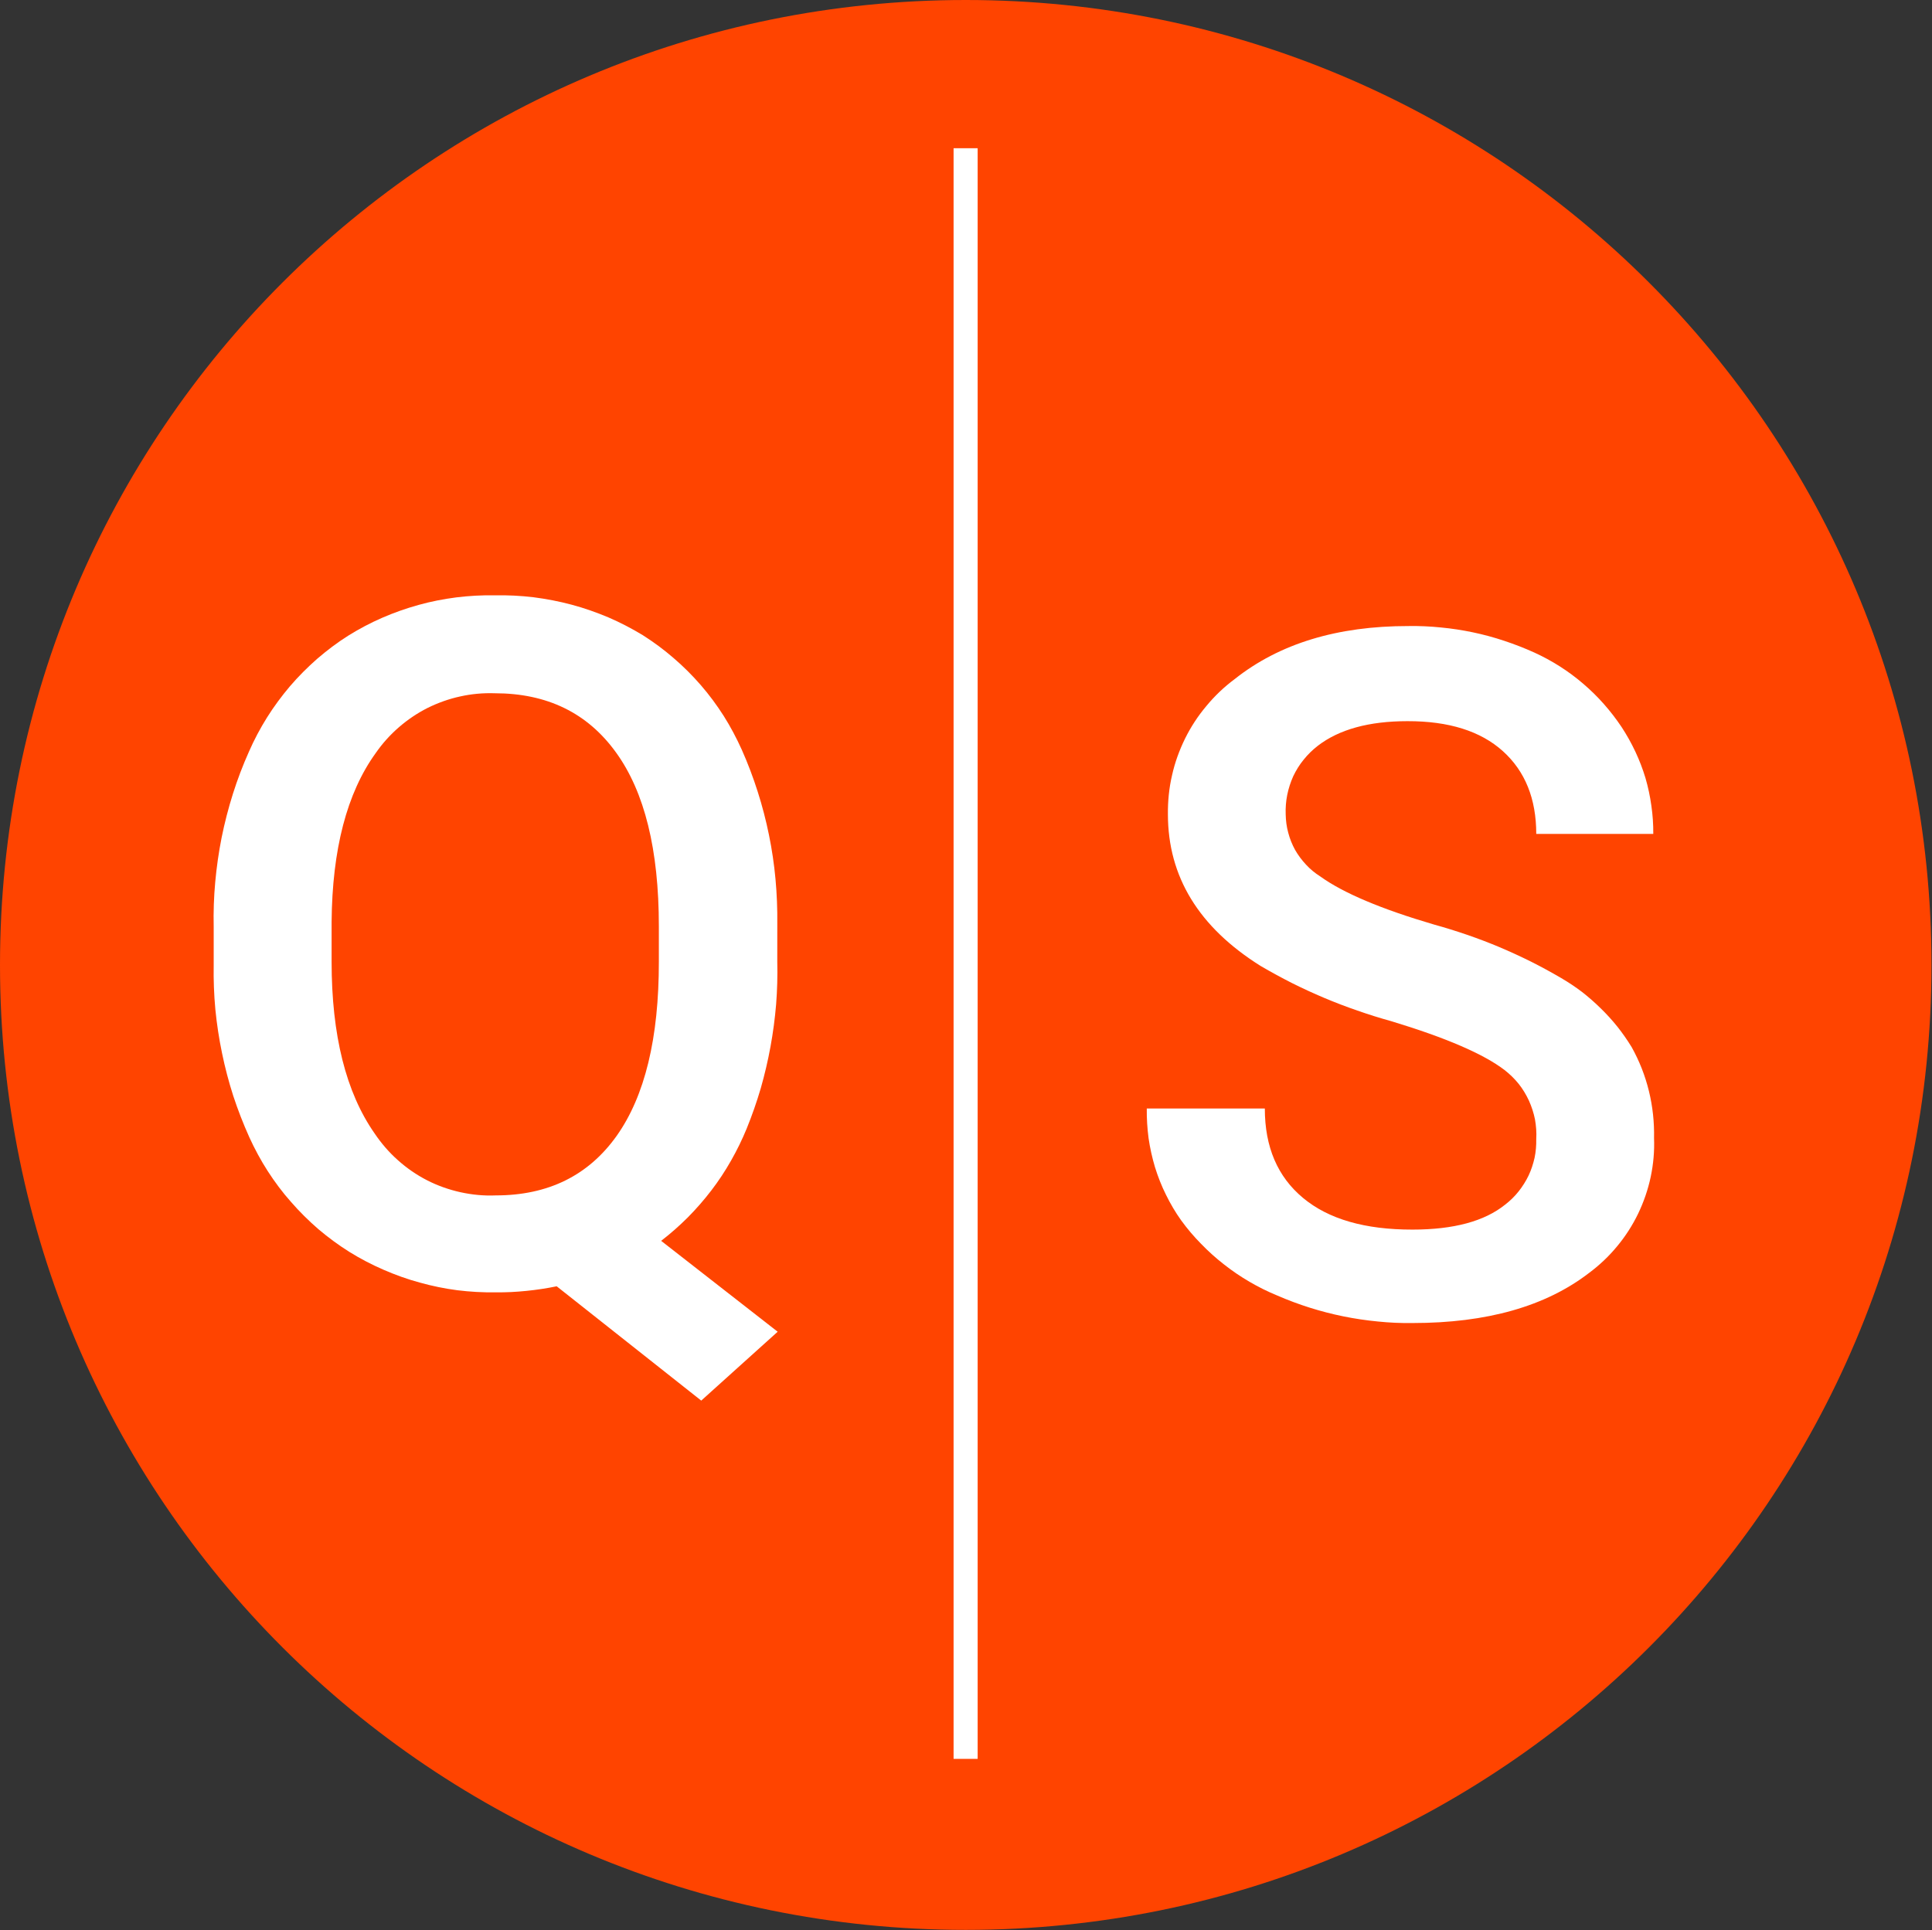 <svg version="1.2" xmlns="http://www.w3.org/2000/svg" viewBox="0 0 1509 1508" width="1509" height="1508">
	<rect x="0" y="0" width="1509" height="1508" fill="#333333" stroke="none"/>
	<title>qs-logo-svg</title>
	<style>
		.s0 { fill: #ff4400 } 
		.s1 { fill: #ffffff } 
	</style>
	<g id="Layer_2">
		<g id="Layer_1-2">
			<path id="Layer" class="s0" d="m754.3 1507.7c-417.1 0-754.3-337-754.3-753.8 0-416.9 337.2-753.9 754.3-753.9 417.1 0 754.3 337 754.3 753.9 0 416.8-337.2 753.8-754.3 753.8z"/>
			<path id="Layer" class="s1" d="m744.8 115.8h18.8v1258.3h-18.8z"/>
			<path id="Layer" fill-rule="evenodd" class="s1" d="m607.1 751.3q0.4 16.7-0.9 33.3-1.4 16.7-4.4 33.1-3 16.4-7.6 32.5-4.7 16-11 31.5-5.3 12.9-12.2 25-6.9 12.2-15.4 23.3-8.5 11.1-18.3 21-9.9 9.9-20.9 18.4l91 71-59.7 53.8-112.9-89.3q-5.8 1.2-11.8 2.1-5.9 0.9-11.9 1.5-5.9 0.6-11.9 0.9-6 0.3-12 0.2c-10 0.2-20-0.4-29.9-1.6-10-1.3-19.8-3.3-29.4-6-9.7-2.6-19.1-6-28.3-10-9.2-4-18.1-8.6-26.6-13.9-8.5-5.3-16.6-11.3-24.3-17.8-7.6-6.6-14.8-13.7-21.4-21.3-6.7-7.5-12.7-15.6-18.2-24.1-5.4-8.4-10.2-17.3-14.4-26.5q-7.1-15.8-12.5-32.2-5.3-16.5-8.8-33.5-3.5-16.9-5.2-34.1-1.6-17.3-1.3-34.6v-29.8q-0.4-17.6 1.2-35.1 1.6-17.6 5-34.8 3.5-17.3 8.8-34.1 5.3-16.8 12.5-32.9c4-9.2 8.8-18.2 14.1-26.7 5.4-8.6 11.4-16.7 17.9-24.4 6.6-7.7 13.7-14.8 21.3-21.5 7.7-6.6 15.7-12.7 24.3-18.1 8.5-5.3 17.4-10 26.6-14 9.2-4 18.6-7.3 28.3-10 9.7-2.7 19.5-4.6 29.5-5.9 9.9-1.2 20-1.8 30-1.6 10.1-0.2 20.2 0.3 30.3 1.5 10 1.3 20 3.2 29.7 5.8 9.8 2.6 19.4 6 28.7 9.9 9.3 4 18.3 8.7 26.9 13.9 8.5 5.4 16.5 11.3 24.1 17.9 7.6 6.5 14.7 13.6 21.3 21.2 6.5 7.5 12.5 15.6 17.9 24.1 5.3 8.4 10 17.3 14.1 26.4q7.1 16 12.4 32.7 5.3 16.6 8.8 33.8 3.5 17.1 5.1 34.5 1.6 17.5 1.4 35zm-92.5-27.7c0-59.7-11.1-104.9-33.5-135.8-22.3-30.9-53.9-46.2-94.7-46.2-9-0.3-18.1 0.5-27 2.5-8.8 1.9-17.4 5-25.5 9-8.1 4.1-15.6 9.2-22.4 15.1-6.9 6-12.9 12.7-18.1 20.2q-33.7 46.7-34.4 131.9v31q0 86.1 33.6 134.2c5.2 7.7 11.3 14.8 18.2 20.9 6.9 6.2 14.6 11.5 22.8 15.7 8.2 4.2 17 7.3 26 9.3 9.1 2 18.3 2.9 27.6 2.5q61.4 0 94.5-46.6 33-46.6 32.9-136z"/>
			<path id="Layer" class="s1" d="m1199.9 889.9c0.3-5.2-0.1-10.3-1-15.4-1-5-2.6-9.9-4.7-14.6-2.2-4.7-4.8-9.1-8-13.1-3.2-4-6.9-7.6-11-10.8q-24.5-18.8-88.5-38.2-13.4-3.7-26.5-8.3-13.1-4.5-25.9-9.9-12.8-5.4-25.2-11.6-12.4-6.3-24.4-13.3-72.5-45.4-72.5-118.6c-0.1-10.2 0.9-20.4 3.2-30.3 2.2-10 5.7-19.6 10.2-28.8 4.5-9.1 10.1-17.7 16.7-25.5 6.5-7.9 13.9-14.9 22.1-21q52.3-41.5 135.7-41.4 12.7-0.2 25.3 1.1 12.6 1.2 25 3.8 12.4 2.6 24.4 6.6 12.1 4 23.6 9.2 10.3 4.7 19.9 10.8 9.6 6.1 18.2 13.5 8.7 7.4 16.2 15.9 7.5 8.5 13.8 17.9 6.1 9.3 10.8 19.3 4.7 10 7.9 20.6 3.1 10.7 4.6 21.6 1.6 11 1.5 22.1h-91.4q0-41.2-26.1-64.7-26.1-23.5-74.5-23.4-45.1 0-70.1 19.3c-4 3.1-7.7 6.7-10.9 10.7-3.3 4-6 8.4-8.2 13-2.1 4.7-3.7 9.6-4.7 14.6-1 5-1.4 10.2-1.2 15.3 0.1 4.8 0.7 9.6 2 14.3 1.2 4.6 3 9.1 5.3 13.3 2.4 4.2 5.3 8.1 8.6 11.6 3.3 3.6 7 6.6 11.1 9.2q26.9 19.4 88.9 37.6 13 3.6 25.8 8 12.8 4.4 25.2 9.6 12.5 5.3 24.6 11.3 12.1 6.1 23.7 12.9 8.4 4.9 16.2 10.8 7.7 6 14.6 12.8 7 6.8 13.1 14.4 6 7.6 11.1 15.9 4.5 8.1 7.9 16.7 3.4 8.7 5.6 17.7 2.2 9 3.2 18.2 1 9.3 0.8 18.5c0.4 10.2-0.5 20.3-2.6 30.3-2.1 9.9-5.4 19.5-9.8 28.7-4.4 9.1-9.9 17.7-16.4 25.5-6.4 7.8-13.8 14.8-22 20.9q-50.8 39.1-137.8 39.1-13.6 0.2-27.1-1.2-13.6-1.3-26.9-4-13.3-2.7-26.3-6.8-13-4.1-25.4-9.5-11.2-4.6-21.6-10.7-10.5-6.1-20-13.6-9.5-7.4-17.9-16.1-8.5-8.6-15.6-18.4c-4.5-6.3-8.4-13-11.8-19.9-3.5-7-6.3-14.2-8.6-21.6-2.2-7.4-3.9-15-5-22.6-1-7.7-1.5-15.4-1.4-23.2h92.2q0 45.1 29.9 69.9 29.8 24.8 85.5 24.7 48.1 0 72.3-19.5c3.9-3 7.4-6.4 10.5-10.3 3-3.8 5.7-8 7.8-12.4 2.1-4.4 3.6-9.1 4.7-13.9 1-4.8 1.4-9.7 1.3-14.6z"/>
		</g>
	</g>
</svg>